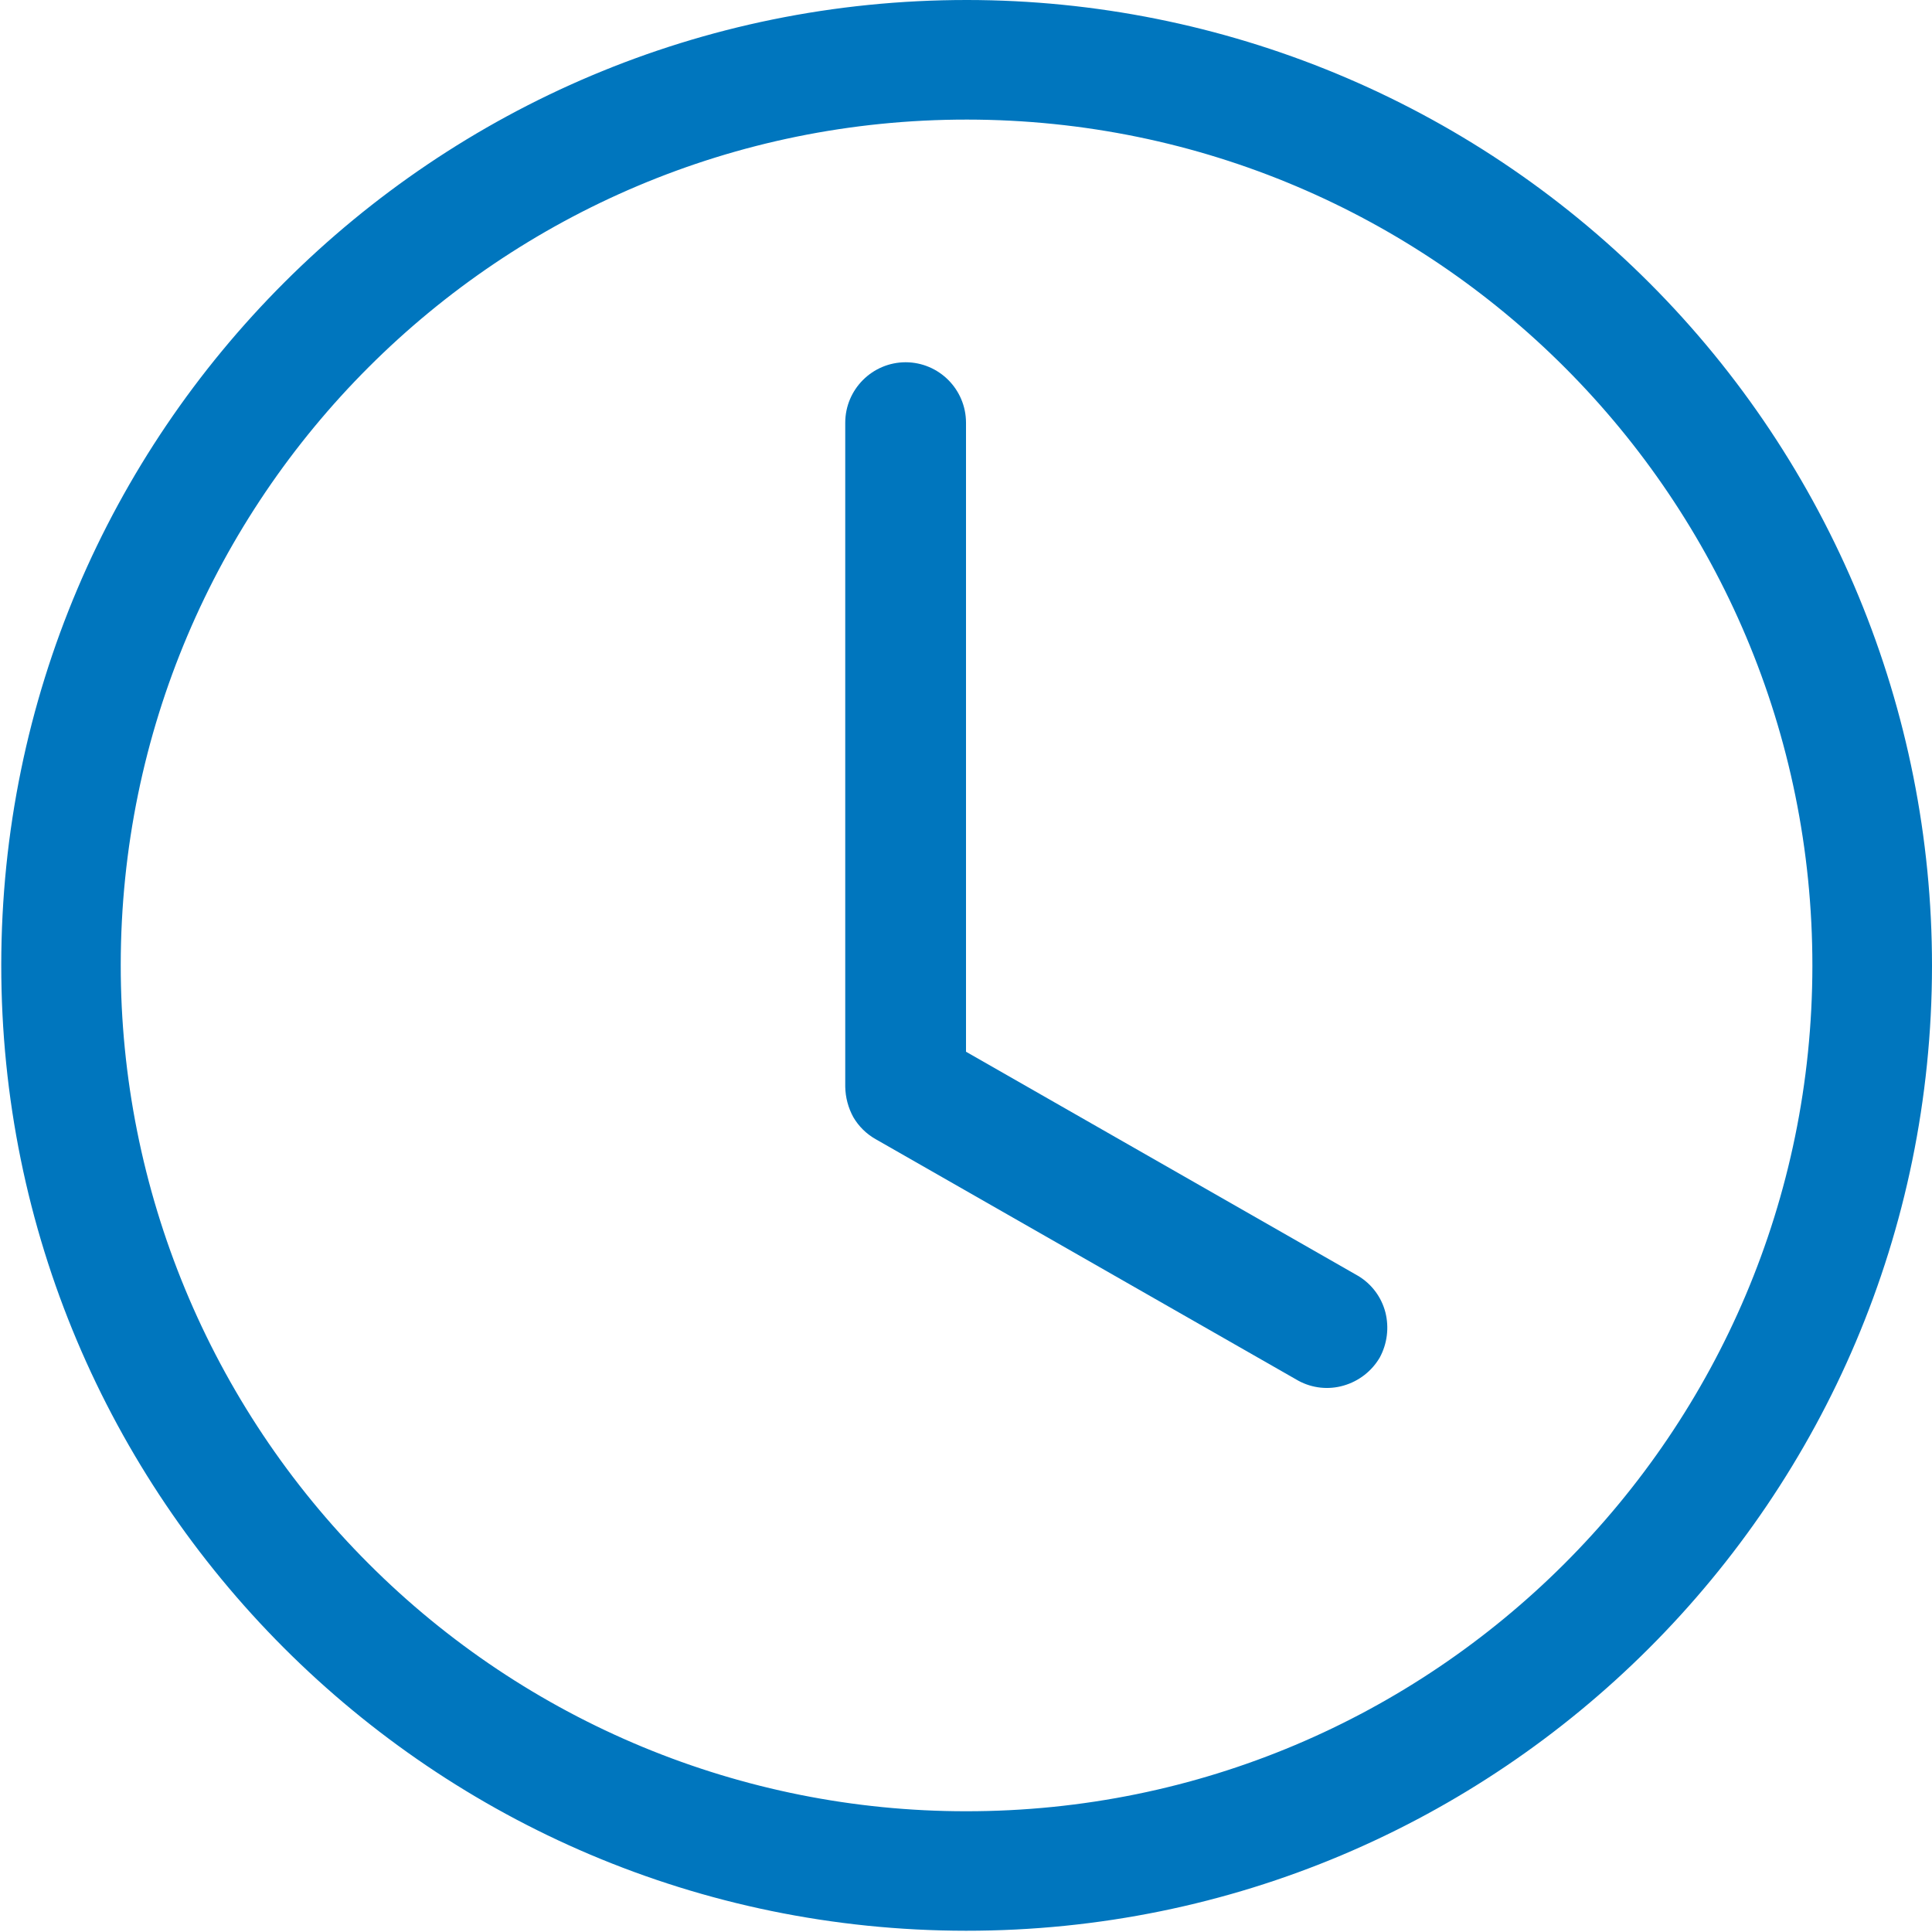 <?xml version="1.0" encoding="utf-8"?>
<!-- Generator: Adobe Illustrator 16.0.0, SVG Export Plug-In . SVG Version: 6.00 Build 0)  -->
<!DOCTYPE svg PUBLIC "-//W3C//DTD SVG 1.1//EN" "http://www.w3.org/Graphics/SVG/1.1/DTD/svg11.dtd">
<svg version="1.1" id="Layer_1" xmlns="http://www.w3.org/2000/svg" xmlns:xlink="http://www.w3.org/1999/xlink" x="0px" y="0px"
	 width="250px" height="250px" viewBox="0 0 250 250" enable-background="new 0 0 250 250" xml:space="preserve">
<g>
	<defs>
		<rect id="SVGID_1_" width="250" height="250"/>
	</defs>
	<clipPath id="SVGID_2_">
		<use xlink:href="#SVGID_1_"  overflow="visible"/>
	</clipPath>
	<g clip-path="url(#SVGID_2_)">
		<path fill="#0076be" d="M125,234.375c60.447,0.04,109.482-48.93,109.522-109.377c0.041-60.447-48.929-109.482-109.376-109.523
			C64.699,15.435,15.664,64.404,15.623,124.852c-0.02,29.066,11.524,56.946,32.083,77.492C68.196,222.86,96.004,234.385,125,234.375
			z M250,125c-0.045,68.99-56.01,124.883-125,124.838C56.009,249.791,0.118,193.827,0.163,124.836
			C0.208,55.846,56.172-0.046,125.163,0c33.114,0.022,64.865,13.19,88.274,36.613C236.865,60.06,250.018,91.854,250,125z"/>
		<path fill="#0076be" d="M117.188,46.875c4.311,0.01,7.802,3.502,7.813,7.813v81.406l50.731,29
			c1.754,1.046,3.024,2.741,3.537,4.719c0.498,1.97,0.239,4.055-0.725,5.844c-1.036,1.771-2.715,3.074-4.688,3.638
			c-1.953,0.567-4.049,0.343-5.838-0.625l-54.688-31.25c-1.208-0.677-2.214-1.666-2.912-2.862c-0.66-1.207-1.019-2.557-1.044-3.932
			V54.688C109.385,50.377,112.877,46.885,117.188,46.875z"/>
	</g>
</g>
</svg>
